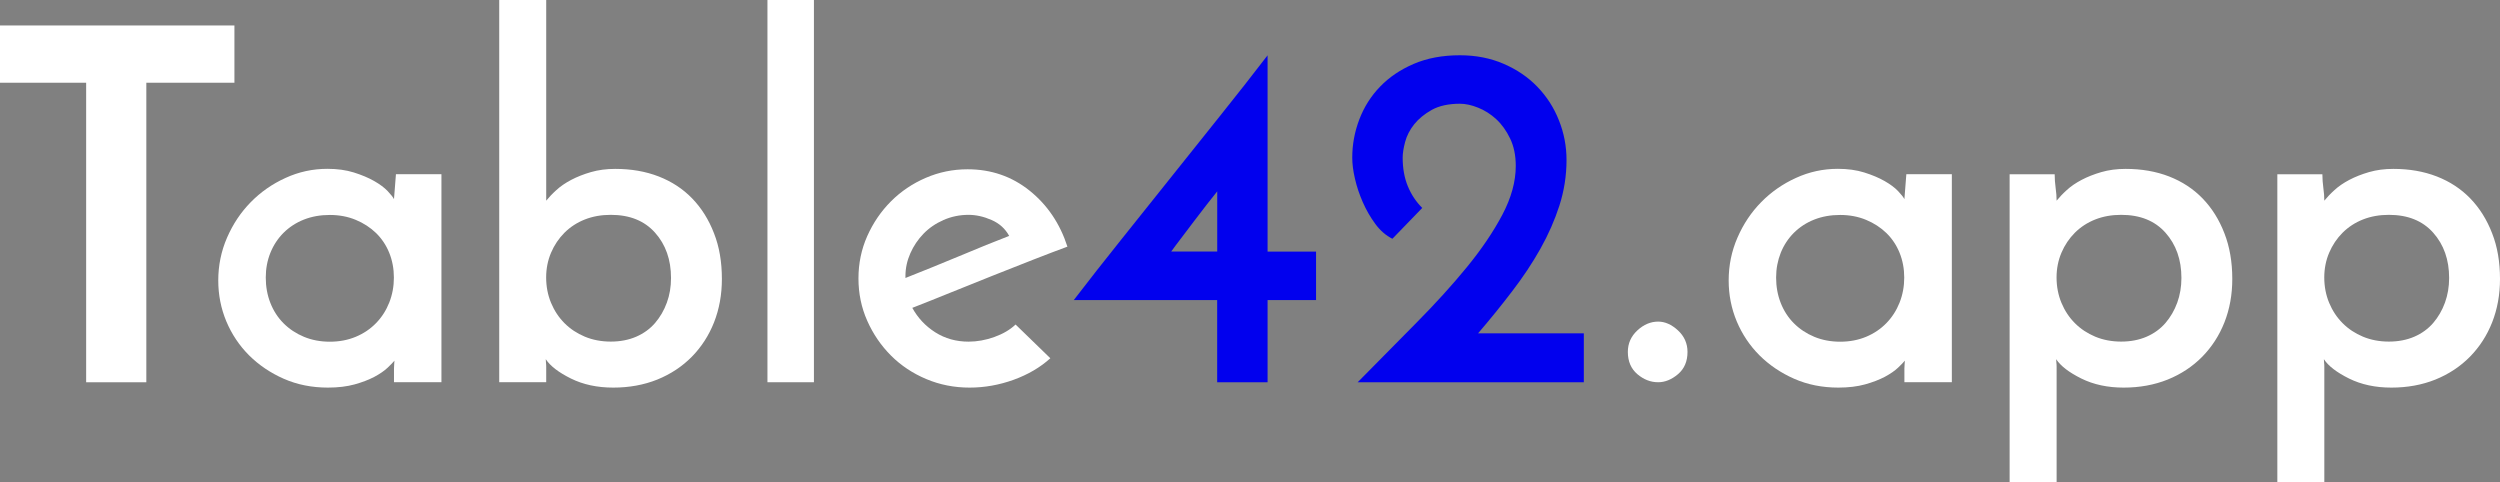 <?xml version="1.0" encoding="utf-8"?>
<!-- Generator: Adobe Illustrator 24.0.3, SVG Export Plug-In . SVG Version: 6.00 Build 0)  -->
<svg version="1.1" id="Layer_1" xmlns="http://www.w3.org/2000/svg" xmlns:xlink="http://www.w3.org/1999/xlink" x="0px" y="0px"
	 viewBox="0 0 437.88 84.44" style="enable-background:new 0 0 437.88 84.44;" xml:space="preserve">
<rect x="0" y="0" width="437.88" height="84.44" fill="#808080" stroke="none"/>
<style type="text/css">
	.st0{fill:url(#SVGID_1_);}
	.st1{clip-path:url(#SVGID_3_);}
	.st2{clip-path:url(#SVGID_5_);}
	.st3{clip-path:url(#SVGID_9_);}
	.st4{clip-path:url(#SVGID_13_);}
	.st5{fill:url(#SVGID_16_);}
	.st6{fill:#1A1A1A;}
	.st7{fill:url(#SVGID_17_);}
	.st8{clip-path:url(#SVGID_19_);}
	.st9{fill:#FFFFFF;}
	.st10{opacity:0.2;}
	.st11{fill:url(#SVGID_20_);}
	.st12{fill:url(#SVGID_21_);}
	.st13{fill:url(#SVGID_22_);}
	
		.st14{opacity:0.2;fill:none;stroke:url(#SVGID_23_);stroke-width:2;stroke-linecap:round;stroke-linejoin:round;stroke-miterlimit:10;}
	.st15{fill:url(#SVGID_24_);}
	.st16{fill:#393939;}
	.st17{fill:#0100EE;}
	.st18{fill:#B3B3B3;}
	.st19{fill:url(#SVGID_25_);}
	.st20{fill:url(#SVGID_26_);}
	.st21{fill:url(#SVGID_27_);}
	.st22{fill:url(#SVGID_28_);}
	.st23{fill:url(#SVGID_29_);}
	
		.st24{opacity:0.2;fill:none;stroke:url(#SVGID_32_);stroke-width:2;stroke-linecap:round;stroke-linejoin:round;stroke-miterlimit:10;}
	.st25{fill:url(#SVGID_33_);}
	.st26{opacity:0.4;}
	.st27{clip-path:url(#SVGID_35_);}
	.st28{fill:#0000FF;}
	.st29{fill:#696969;}
	.st30{fill:#CCCCCC;}
	.st31{opacity:0.52;fill:url(#SVGID_36_);}
	.st32{fill:url(#SVGID_37_);}
	.st33{fill:url(#SVGID_38_);}
	.st34{fill:url(#SVGID_39_);}
	.st35{fill:url(#SVGID_40_);}
	.st36{fill:url(#SVGID_41_);}
	.st37{fill:url(#SVGID_42_);}
	.st38{fill:url(#SVGID_43_);}
	.st39{fill:url(#SVGID_44_);}
	.st40{fill:url(#SVGID_45_);}
	.st41{fill:url(#SVGID_46_);}
	.st42{fill:url(#SVGID_47_);}
	.st43{fill:url(#SVGID_48_);}
	.st44{fill:none;stroke:#231F20;stroke-miterlimit:10;}
	.st45{fill:none;stroke:#231F20;stroke-miterlimit:10;stroke-dasharray:5.991,5.991;}
	.st46{fill:none;stroke:#231F20;stroke-miterlimit:10;stroke-dasharray:5.808,5.808;}
	.st47{fill:#231F20;}
	.st48{fill:none;stroke:#231F20;stroke-width:0.75;stroke-miterlimit:10;}
	.st49{clip-path:url(#SVGID_50_);}
	.st50{fill:url(#SVGID_51_);}
	.st51{opacity:0.2;fill:none;stroke:#FFFFFF;stroke-width:5;stroke-linecap:round;stroke-linejoin:round;stroke-miterlimit:10;}
	.st52{clip-path:url(#SVGID_53_);fill:#0100EE;}
	.st53{clip-path:url(#SVGID_55_);}
	.st54{clip-path:url(#SVGID_59_);}
	.st55{clip-path:url(#SVGID_61_);}
	.st56{clip-path:url(#SVGID_65_);}
	.st57{clip-path:url(#SVGID_67_);}
	.st58{clip-path:url(#SVGID_71_);}
	.st59{clip-path:url(#SVGID_73_);}
	.st60{fill:none;stroke:#FFFFFF;stroke-width:2;stroke-miterlimit:10;stroke-dasharray:12;}
	.st61{opacity:0.1;clip-path:url(#SVGID_77_);}
	.st62{fill:url(#SVGID_80_);}
	.st63{fill:#F2F2F2;}
	.st64{fill:#E6E6E6;}
	.st65{fill:url(#SVGID_81_);}
	
		.st66{opacity:0.2;fill:none;stroke:url(#SVGID_82_);stroke-width:5;stroke-linecap:round;stroke-linejoin:round;stroke-miterlimit:10;}
	.st67{opacity:0.1;}
	.st68{clip-path:url(#SVGID_84_);}
	.st69{fill:url(#SVGID_87_);}
	.st70{fill:url(#SVGID_88_);}
	.st71{fill:url(#SVGID_89_);}
	.st72{fill:url(#SVGID_90_);}
	.st73{fill:url(#SVGID_91_);}
	.st74{fill:url(#SVGID_92_);}
	
		.st75{opacity:0.2;fill:none;stroke:url(#SVGID_93_);stroke-width:5;stroke-linecap:round;stroke-linejoin:round;stroke-miterlimit:10;}
	.st76{fill:url(#SVGID_94_);}
	.st77{fill:url(#SVGID_95_);}
	.st78{fill:url(#SVGID_96_);}
	
		.st79{opacity:0.2;fill:none;stroke:url(#SVGID_97_);stroke-width:5;stroke-linecap:round;stroke-linejoin:round;stroke-miterlimit:10;}
	.st80{fill:url(#SVGID_98_);}
	.st81{fill:#FEFEFE;}
	.st82{fill:#6E6E6E;}
	.st83{fill:#4D4D4D;}
	.st84{fill:none;}
	.st85{fill:none;stroke:#231F20;stroke-width:0.5;stroke-miterlimit:10;}
	.st86{fill:#231F20;stroke:#231F20;stroke-miterlimit:10;}
	.st87{fill:url(#SVGID_99_);}
	.st88{fill:url(#SVGID_100_);}
	.st89{fill:url(#SVGID_101_);}
	.st90{clip-path:url(#SVGID_103_);fill:url(#SVGID_104_);}
	.st91{clip-path:url(#SVGID_106_);fill:url(#SVGID_107_);}
	.st92{clip-path:url(#SVGID_109_);fill:url(#SVGID_110_);}
	.st93{opacity:0.5;}
	.st94{clip-path:url(#SVGID_112_);}
	.st95{fill:url(#SVGID_115_);}
	.st96{clip-path:url(#SVGID_117_);}
	.st97{fill:none;stroke:#0100EE;stroke-width:3;stroke-miterlimit:10;}
	.st98{fill:url(#SVGID_120_);}
	.st99{fill:#808080;}
	.st100{clip-path:url(#SVGID_122_);}
	.st101{clip-path:url(#SVGID_126_);}
	.st102{clip-path:url(#SVGID_128_);}
	.st103{fill:url(#SVGID_129_);}
	.st104{fill:url(#SVGID_130_);}
	.st105{fill:url(#SVGID_131_);}
	.st106{fill:url(#SVGID_132_);}
	.st107{fill:url(#SVGID_133_);}
	.st108{fill:url(#SVGID_134_);}
	.st109{fill:url(#SVGID_135_);}
	.st110{fill:url(#SVGID_136_);}
	.st111{fill:url(#SVGID_137_);}
	.st112{fill:url(#SVGID_138_);}
	.st113{fill:url(#SVGID_139_);}
	.st114{fill:url(#SVGID_140_);}
	.st115{fill:url(#SVGID_141_);}
	.st116{fill:url(#SVGID_142_);}
	.st117{fill:url(#SVGID_143_);}
	.st118{fill:url(#SVGID_144_);}
	.st119{fill:url(#SVGID_145_);}
	.st120{fill:url(#SVGID_146_);}
	.st121{fill:url(#SVGID_147_);}
	.st122{fill:url(#SVGID_148_);}
	.st123{fill:url(#SVGID_149_);}
	.st124{fill:url(#SVGID_150_);}
	.st125{fill:url(#SVGID_151_);}
	.st126{fill:url(#SVGID_152_);}
	.st127{fill:url(#SVGID_153_);}
	.st128{fill:url(#SVGID_154_);}
	.st129{fill:url(#SVGID_155_);}
	.st130{fill:url(#SVGID_156_);}
	.st131{fill:url(#SVGID_157_);}
	.st132{fill:url(#SVGID_158_);}
	.st133{fill:url(#SVGID_159_);}
	.st134{fill:url(#SVGID_160_);}
	.st135{fill:url(#SVGID_161_);}
	.st136{fill:url(#SVGID_162_);}
	.st137{fill:url(#SVGID_163_);}
	.st138{fill:url(#SVGID_164_);}
	.st139{fill:url(#SVGID_165_);}
	.st140{fill:url(#SVGID_166_);}
	.st141{fill:url(#SVGID_167_);}
	.st142{fill:url(#SVGID_168_);}
	.st143{fill:url(#SVGID_169_);}
	.st144{fill:url(#SVGID_170_);}
	.st145{fill:url(#SVGID_171_);}
	.st146{fill:url(#SVGID_172_);}
	.st147{fill:url(#SVGID_173_);}
	.st148{fill:url(#SVGID_174_);}
	.st149{fill:#999999;}
	.st150{fill:url(#SVGID_175_);}
	.st151{fill:url(#SVGID_176_);}
	.st152{fill:url(#SVGID_177_);}
	.st153{fill:url(#SVGID_178_);}
	.st154{fill:url(#SVGID_179_);}
	.st155{fill:url(#SVGID_180_);}
	.st156{fill:url(#SVGID_181_);}
	.st157{fill:url(#SVGID_182_);}
	.st158{fill:url(#SVGID_183_);}
	.st159{fill:url(#SVGID_184_);}
	.st160{fill:url(#SVGID_185_);}
	.st161{fill:url(#SVGID_186_);}
	.st162{fill:url(#SVGID_187_);}
	.st163{fill:url(#SVGID_188_);}
	.st164{fill:url(#SVGID_189_);}
	.st165{fill:url(#SVGID_190_);}
	.st166{fill:url(#SVGID_191_);}
	.st167{fill:url(#SVGID_192_);}
	.st168{fill:url(#SVGID_193_);}
	.st169{fill:url(#SVGID_194_);}
	.st170{fill:url(#SVGID_195_);}
	.st171{fill:url(#SVGID_196_);}
	.st172{fill:url(#SVGID_197_);}
	.st173{fill:url(#SVGID_198_);}
	.st174{fill:url(#SVGID_199_);}
	.st175{fill:url(#SVGID_200_);}
	.st176{fill:url(#SVGID_201_);}
	.st177{fill:url(#SVGID_202_);}
	.st178{fill:url(#SVGID_203_);}
	.st179{fill:url(#SVGID_204_);}
	.st180{fill:url(#SVGID_205_);}
	.st181{fill:url(#SVGID_206_);}
	.st182{fill:url(#SVGID_207_);}
	.st183{fill:url(#SVGID_208_);}
	.st184{fill:url(#SVGID_209_);}
	.st185{fill:url(#SVGID_210_);}
	.st186{fill:url(#SVGID_211_);}
	.st187{fill:url(#SVGID_212_);}
	.st188{fill:url(#SVGID_213_);}
	.st189{fill:url(#SVGID_214_);}
	.st190{fill:url(#SVGID_215_);}
	.st191{fill:url(#SVGID_216_);}
	.st192{fill:url(#SVGID_217_);}
	.st193{fill:url(#SVGID_218_);}
	.st194{fill:url(#SVGID_219_);}
	.st195{fill:url(#SVGID_220_);}
	.st196{fill:url(#SVGID_221_);}
	.st197{fill:url(#SVGID_222_);}
	.st198{fill:url(#SVGID_223_);}
	.st199{fill:url(#SVGID_224_);}
	.st200{fill:url(#SVGID_225_);}
	.st201{fill:url(#SVGID_226_);}
	.st202{fill:url(#SVGID_227_);}
	.st203{fill:url(#SVGID_228_);}
	.st204{fill:url(#SVGID_229_);}
	.st205{fill:url(#SVGID_230_);}
	.st206{clip-path:url(#SVGID_232_);}
	.st207{clip-path:url(#SVGID_234_);}
	.st208{clip-path:url(#SVGID_238_);}
	.st209{clip-path:url(#SVGID_242_);}
	.st210{fill:url(#SVGID_245_);}
	.st211{fill:url(#SVGID_246_);}
	.st212{clip-path:url(#SVGID_248_);}
	.st213{fill:url(#SVGID_249_);}
	.st214{fill:url(#SVGID_250_);}
	.st215{fill:url(#SVGID_251_);}
	
		.st216{opacity:0.2;fill:none;stroke:url(#SVGID_252_);stroke-width:2;stroke-linecap:round;stroke-linejoin:round;stroke-miterlimit:10;}
	.st217{fill:url(#SVGID_253_);}
	.st218{fill:url(#SVGID_254_);}
	.st219{fill:url(#SVGID_255_);}
	.st220{fill:url(#SVGID_256_);}
	.st221{fill:url(#SVGID_257_);}
	.st222{fill:url(#SVGID_258_);}
	
		.st223{opacity:0.2;fill:none;stroke:url(#SVGID_261_);stroke-width:2;stroke-linecap:round;stroke-linejoin:round;stroke-miterlimit:10;}
	.st224{fill:url(#SVGID_262_);}
	.st225{fill:url(#SVGID_263_);}
	.st226{clip-path:url(#SVGID_265_);}
	.st227{opacity:0.52;fill:url(#SVGID_266_);}
	.st228{fill:url(#SVGID_267_);}
	.st229{fill:url(#SVGID_268_);}
	.st230{fill:url(#SVGID_269_);}
	.st231{fill:url(#SVGID_270_);}
	.st232{fill:url(#SVGID_271_);}
	.st233{fill:url(#SVGID_272_);}
	.st234{fill:url(#SVGID_273_);}
	.st235{fill:url(#SVGID_274_);}
	.st236{fill:url(#SVGID_275_);}
	.st237{fill:url(#SVGID_276_);}
	.st238{fill:url(#SVGID_277_);}
	.st239{fill:url(#SVGID_278_);}
	.st240{clip-path:url(#SVGID_280_);}
	.st241{fill:url(#SVGID_281_);}
	.st242{clip-path:url(#SVGID_283_);fill:#0100EE;}
	.st243{clip-path:url(#SVGID_285_);}
	.st244{clip-path:url(#SVGID_289_);}
	.st245{clip-path:url(#SVGID_291_);}
	.st246{clip-path:url(#SVGID_295_);}
	.st247{clip-path:url(#SVGID_297_);}
	.st248{clip-path:url(#SVGID_301_);}
	.st249{clip-path:url(#SVGID_303_);}
	.st250{opacity:0.1;clip-path:url(#SVGID_307_);}
	.st251{fill:url(#SVGID_310_);}
	.st252{fill:url(#SVGID_311_);}
	
		.st253{opacity:0.2;fill:none;stroke:url(#SVGID_312_);stroke-width:5;stroke-linecap:round;stroke-linejoin:round;stroke-miterlimit:10;}
	.st254{clip-path:url(#SVGID_314_);}
	.st255{fill:url(#SVGID_317_);}
	.st256{fill:url(#SVGID_318_);}
	.st257{fill:url(#SVGID_319_);}
	.st258{fill:url(#SVGID_320_);}
	.st259{fill:url(#SVGID_321_);}
	.st260{fill:url(#SVGID_322_);}
	
		.st261{opacity:0.2;fill:none;stroke:url(#SVGID_323_);stroke-width:5;stroke-linecap:round;stroke-linejoin:round;stroke-miterlimit:10;}
	.st262{fill:url(#SVGID_324_);}
	.st263{fill:url(#SVGID_325_);}
	.st264{fill:url(#SVGID_326_);}
	
		.st265{opacity:0.2;fill:none;stroke:url(#SVGID_327_);stroke-width:5;stroke-linecap:round;stroke-linejoin:round;stroke-miterlimit:10;}
	.st266{fill:url(#SVGID_328_);}
	.st267{fill:url(#SVGID_329_);}
	.st268{fill:url(#SVGID_330_);}
	.st269{fill:url(#SVGID_331_);}
	.st270{clip-path:url(#SVGID_333_);fill:url(#SVGID_334_);}
	.st271{clip-path:url(#SVGID_336_);fill:url(#SVGID_337_);}
	.st272{clip-path:url(#SVGID_339_);fill:url(#SVGID_340_);}
	.st273{clip-path:url(#SVGID_342_);}
	.st274{fill:url(#SVGID_345_);}
	.st275{clip-path:url(#SVGID_347_);}
	.st276{fill:url(#SVGID_350_);}
	.st277{clip-path:url(#SVGID_352_);}
	.st278{clip-path:url(#SVGID_356_);}
	.st279{clip-path:url(#SVGID_358_);}
	.st280{fill:url(#SVGID_359_);}
	.st281{fill:url(#SVGID_360_);}
	.st282{fill:url(#SVGID_361_);}
	.st283{fill:url(#SVGID_362_);}
	.st284{fill:url(#SVGID_363_);}
	.st285{fill:url(#SVGID_364_);}
	.st286{fill:url(#SVGID_365_);}
	.st287{fill:url(#SVGID_366_);}
	.st288{fill:url(#SVGID_367_);}
	.st289{fill:url(#SVGID_368_);}
	.st290{fill:url(#SVGID_369_);}
	.st291{fill:url(#SVGID_370_);}
	.st292{fill:url(#SVGID_371_);}
	.st293{fill:url(#SVGID_372_);}
	.st294{fill:url(#SVGID_373_);}
	.st295{fill:url(#SVGID_374_);}
	.st296{fill:url(#SVGID_375_);}
	.st297{fill:url(#SVGID_376_);}
	.st298{fill:url(#SVGID_377_);}
	.st299{fill:url(#SVGID_378_);}
	.st300{fill:url(#SVGID_379_);}
	.st301{fill:url(#SVGID_380_);}
	.st302{fill:url(#SVGID_381_);}
	.st303{fill:url(#SVGID_382_);}
	.st304{fill:url(#SVGID_383_);}
	.st305{fill:url(#SVGID_384_);}
	.st306{fill:url(#SVGID_385_);}
	.st307{fill:url(#SVGID_386_);}
	.st308{fill:url(#SVGID_387_);}
	.st309{fill:url(#SVGID_388_);}
	.st310{fill:url(#SVGID_389_);}
	.st311{fill:url(#SVGID_390_);}
	.st312{fill:url(#SVGID_391_);}
	.st313{fill:url(#SVGID_392_);}
	.st314{fill:url(#SVGID_393_);}
	.st315{fill:url(#SVGID_394_);}
	.st316{fill:url(#SVGID_395_);}
	.st317{fill:url(#SVGID_396_);}
	.st318{fill:url(#SVGID_397_);}
	.st319{fill:url(#SVGID_398_);}
	.st320{fill:url(#SVGID_399_);}
	.st321{fill:url(#SVGID_400_);}
	.st322{fill:url(#SVGID_401_);}
	.st323{fill:url(#SVGID_402_);}
	.st324{fill:url(#SVGID_403_);}
	.st325{fill:url(#SVGID_404_);}
	.st326{fill:url(#SVGID_405_);}
	.st327{fill:url(#SVGID_406_);}
	.st328{fill:url(#SVGID_407_);}
	.st329{fill:url(#SVGID_408_);}
	.st330{fill:url(#SVGID_409_);}
	.st331{fill:url(#SVGID_410_);}
	.st332{fill:url(#SVGID_411_);}
	.st333{fill:url(#SVGID_412_);}
	.st334{fill:url(#SVGID_413_);}
	.st335{fill:url(#SVGID_414_);}
	.st336{fill:url(#SVGID_415_);}
	.st337{fill:url(#SVGID_416_);}
	.st338{fill:url(#SVGID_417_);}
	.st339{fill:url(#SVGID_418_);}
	.st340{fill:url(#SVGID_419_);}
	.st341{fill:url(#SVGID_420_);}
	.st342{fill:url(#SVGID_421_);}
	.st343{fill:url(#SVGID_422_);}
	.st344{fill:url(#SVGID_423_);}
	.st345{fill:url(#SVGID_424_);}
	.st346{fill:url(#SVGID_425_);}
	.st347{fill:url(#SVGID_426_);}
	.st348{fill:url(#SVGID_427_);}
	.st349{fill:url(#SVGID_428_);}
	.st350{fill:url(#SVGID_429_);}
	.st351{fill:url(#SVGID_430_);}
	.st352{fill:url(#SVGID_431_);}
	.st353{fill:url(#SVGID_432_);}
	.st354{fill:url(#SVGID_433_);}
	.st355{fill:url(#SVGID_434_);}
	.st356{fill:url(#SVGID_435_);}
	.st357{fill:url(#SVGID_436_);}
	.st358{fill:url(#SVGID_437_);}
	.st359{fill:url(#SVGID_438_);}
	.st360{fill:url(#SVGID_439_);}
	.st361{fill:url(#SVGID_440_);}
	.st362{fill:url(#SVGID_441_);}
	.st363{fill:url(#SVGID_442_);}
	.st364{fill:url(#SVGID_443_);}
	.st365{fill:url(#SVGID_444_);}
	.st366{fill:url(#SVGID_445_);}
	.st367{fill:url(#SVGID_446_);}
	.st368{fill:url(#SVGID_447_);}
	.st369{fill:url(#SVGID_448_);}
	.st370{fill:url(#SVGID_449_);}
	.st371{fill:url(#SVGID_450_);}
	.st372{fill:url(#SVGID_451_);}
	.st373{fill:url(#SVGID_452_);}
	.st374{fill:url(#SVGID_453_);}
	.st375{fill:url(#SVGID_454_);}
	.st376{fill:url(#SVGID_455_);}
	.st377{fill:url(#SVGID_456_);}
	.st378{fill:url(#SVGID_457_);}
	.st379{fill:url(#SVGID_458_);}
	.st380{fill:url(#SVGID_459_);}
</style>
<g>
	<path class="st9" d="M41.06,4.46v10.03H25.63v52.46H15.09V14.49H0V4.46H41.06z"/>
	<path class="st9" d="M38.23,49.12c0-2.63,0.51-5.13,1.54-7.5c1.03-2.37,2.41-4.44,4.16-6.22c1.74-1.77,3.77-3.19,6.09-4.24
		c2.31-1.06,4.76-1.59,7.33-1.59c1.71,0,3.26,0.21,4.63,0.64c1.37,0.43,2.56,0.93,3.56,1.5c1,0.57,1.79,1.16,2.36,1.76
		c0.57,0.6,0.94,1.07,1.11,1.41l0.34-4.37h7.97v36.43h-8.31v-2.4c0-0.29,0.01-0.56,0.04-0.81c0.03-0.26,0.04-0.44,0.04-0.56
		c-0.23,0.29-0.63,0.7-1.2,1.24c-0.57,0.54-1.34,1.07-2.31,1.59c-0.97,0.51-2.13,0.96-3.47,1.33c-1.34,0.37-2.9,0.56-4.67,0.56
		c-2.8,0-5.37-0.51-7.72-1.54c-2.34-1.03-4.37-2.4-6.09-4.11c-1.71-1.71-3.04-3.7-3.99-5.96C38.7,54.02,38.23,51.64,38.23,49.12z
		 M46.55,48.61c0,1.6,0.27,3.09,0.81,4.46c0.54,1.37,1.31,2.56,2.31,3.56c1,1,2.19,1.79,3.56,2.36c1.37,0.57,2.89,0.86,4.54,0.86
		c1.66,0,3.17-0.29,4.54-0.86c1.37-0.57,2.56-1.37,3.56-2.4c1-1.03,1.77-2.23,2.31-3.6c0.54-1.37,0.81-2.83,0.81-4.37
		c0-1.54-0.27-2.99-0.81-4.33c-0.54-1.34-1.32-2.5-2.31-3.47c-1-0.97-2.19-1.74-3.56-2.31c-1.37-0.57-2.89-0.86-4.54-0.86
		c-1.66,0-3.17,0.27-4.54,0.81c-1.37,0.54-2.56,1.32-3.56,2.31c-1,1-1.77,2.17-2.31,3.51C46.82,45.62,46.55,47.06,46.55,48.61z"/>
	<path class="st9" d="M126.44,48.86c0,2.74-0.46,5.27-1.37,7.59c-0.91,2.31-2.22,4.33-3.9,6.04c-1.69,1.71-3.7,3.04-6.04,3.99
		c-2.34,0.94-4.92,1.41-7.72,1.41c-2.8,0-5.27-0.53-7.41-1.59c-2.14-1.06-3.62-2.19-4.41-3.39c0,0.23,0.01,0.44,0.04,0.64
		c0.03,0.2,0.04,0.44,0.04,0.73v2.66h-8.23V0h8.23v35.15c0.46-0.57,1.04-1.19,1.76-1.84c0.71-0.66,1.59-1.26,2.61-1.8
		c1.03-0.54,2.19-1,3.47-1.37c1.29-0.37,2.7-0.56,4.24-0.56c2.8,0,5.34,0.44,7.63,1.33c2.28,0.89,4.24,2.17,5.87,3.86
		c1.63,1.69,2.9,3.72,3.81,6.09C125.99,43.22,126.44,45.89,126.44,48.86z M117.53,48.69c0-3.2-0.93-5.84-2.79-7.93
		c-1.86-2.09-4.44-3.13-7.76-3.13c-1.66,0-3.17,0.27-4.54,0.81c-1.37,0.54-2.56,1.32-3.56,2.31c-1,1-1.79,2.17-2.36,3.51
		c-0.57,1.34-0.86,2.79-0.86,4.33c0,1.6,0.29,3.09,0.86,4.46c0.57,1.37,1.36,2.56,2.36,3.56c1,1,2.19,1.79,3.56,2.36
		c1.37,0.57,2.89,0.86,4.54,0.86c1.66,0,3.14-0.29,4.46-0.86c1.31-0.57,2.41-1.37,3.3-2.4c0.88-1.03,1.57-2.21,2.06-3.56
		C117.29,51.68,117.53,50.24,117.53,48.69z"/>
	<path class="st9" d="M142.56,66.95h-8.14V0h8.14V66.95z"/>
	<path class="st9" d="M183.97,62.75c-1.77,1.6-3.92,2.86-6.43,3.77c-2.52,0.91-5.09,1.37-7.72,1.37c-2.69,0-5.22-0.5-7.59-1.5
		c-2.37-1-4.43-2.37-6.17-4.11c-1.74-1.74-3.13-3.77-4.16-6.09c-1.03-2.31-1.54-4.79-1.54-7.42c0-2.63,0.51-5.1,1.54-7.42
		c1.03-2.31,2.41-4.34,4.16-6.09c1.74-1.74,3.77-3.11,6.09-4.11c2.31-1,4.76-1.5,7.33-1.5c4.11,0,7.73,1.24,10.84,3.73
		c3.11,2.49,5.33,5.76,6.64,9.82c-1.72,0.63-3.7,1.39-5.96,2.27c-2.26,0.89-4.62,1.82-7.07,2.79c-2.46,0.97-4.92,1.96-7.37,2.96
		c-2.46,1-4.71,1.9-6.77,2.7c0.97,1.77,2.31,3.2,4.03,4.29c1.72,1.09,3.66,1.63,5.83,1.63c1.49,0,2.99-0.27,4.5-0.81
		c1.51-0.54,2.76-1.27,3.73-2.19L183.97,62.75z M176.76,41.32c-0.69-1.26-1.71-2.19-3.09-2.79c-1.37-0.6-2.72-0.9-4.03-0.9
		c-1.54,0-3,0.3-4.37,0.9c-1.37,0.6-2.54,1.4-3.51,2.4c-0.97,1-1.74,2.14-2.31,3.43c-0.57,1.29-0.86,2.61-0.86,3.99v0.34
		c1.43-0.57,2.96-1.19,4.59-1.84c1.63-0.66,3.26-1.33,4.89-2.01c1.63-0.69,3.18-1.33,4.67-1.93
		C174.22,42.31,175.56,41.78,176.76,41.32z"/>
	<path class="st17" d="M188.08,52.55c2.63-3.43,5.39-6.94,8.27-10.54c2.89-3.6,5.79-7.23,8.7-10.89c2.92-3.66,5.81-7.29,8.7-10.89
		c2.89-3.6,5.64-7.12,8.27-10.54v34.38h8.49v8.49h-8.49v14.4h-8.83v-14.4H188.08z M213.2,33.52c-0.46,0.57-1.06,1.33-1.8,2.27
		c-0.74,0.94-1.5,1.93-2.27,2.96c-0.77,1.03-1.53,2.03-2.27,3c-0.74,0.97-1.32,1.74-1.72,2.31h8.06V33.52z"/>
	<path class="st17" d="M258.89,58.38h18.52v8.57H237.8c3.54-3.6,6.97-7.07,10.29-10.42c3.31-3.34,6.26-6.59,8.83-9.73
		c2.57-3.14,4.64-6.2,6.21-9.17c1.57-2.97,2.36-5.83,2.36-8.57c0-1.83-0.33-3.43-0.99-4.8c-0.66-1.37-1.47-2.5-2.44-3.39
		c-0.97-0.89-2.03-1.56-3.17-2.01c-1.14-0.46-2.2-0.69-3.17-0.69c-2,0-3.64,0.36-4.93,1.07c-1.29,0.72-2.31,1.56-3.09,2.53
		c-0.77,0.97-1.3,2-1.59,3.09c-0.29,1.09-0.43,2-0.43,2.74c0,1.89,0.3,3.56,0.9,5.01c0.6,1.46,1.44,2.73,2.53,3.81l-5.23,5.4
		c-1.14-0.57-2.14-1.44-3-2.61c-0.86-1.17-1.59-2.44-2.19-3.81c-0.6-1.37-1.06-2.74-1.37-4.11c-0.32-1.37-0.47-2.6-0.47-3.69
		c0-2.28,0.41-4.51,1.24-6.69c0.83-2.17,2.04-4.09,3.64-5.74c1.6-1.66,3.57-2.99,5.91-3.99c2.34-1,5.03-1.5,8.06-1.5
		c2.8,0,5.36,0.5,7.67,1.5c2.31,1,4.29,2.34,5.91,4.03c1.63,1.69,2.89,3.64,3.77,5.87c0.89,2.23,1.33,4.54,1.33,6.94
		c0,2.74-0.42,5.4-1.24,7.97c-0.83,2.57-1.94,5.1-3.34,7.59c-1.4,2.49-3.04,4.96-4.93,7.42C263,53.46,261,55.92,258.89,58.38z"/>
	<path class="st9" d="M285.12,61.64c0-1.49,0.56-2.74,1.67-3.77c1.11-1.03,2.33-1.54,3.64-1.54c1.2,0,2.36,0.51,3.47,1.54
		c1.11,1.03,1.67,2.29,1.67,3.77c0,1.66-0.56,2.96-1.67,3.9s-2.27,1.41-3.47,1.41c-1.32,0-2.53-0.47-3.64-1.41
		C285.68,64.59,285.12,63.29,285.12,61.64z"/>
	<path class="st9" d="M302.78,49.12c0-2.63,0.51-5.13,1.54-7.5c1.03-2.37,2.41-4.44,4.16-6.22c1.74-1.77,3.77-3.19,6.09-4.24
		c2.31-1.06,4.76-1.59,7.33-1.59c1.71,0,3.26,0.21,4.63,0.64s2.56,0.93,3.56,1.5c1,0.57,1.79,1.16,2.36,1.76
		c0.57,0.6,0.94,1.07,1.11,1.41l0.34-4.37h7.97v36.43h-8.31v-2.4c0-0.29,0.01-0.56,0.04-0.81c0.03-0.26,0.04-0.44,0.04-0.56
		c-0.23,0.29-0.63,0.7-1.2,1.24c-0.57,0.54-1.34,1.07-2.31,1.59c-0.97,0.51-2.13,0.96-3.47,1.33c-1.34,0.37-2.9,0.56-4.67,0.56
		c-2.8,0-5.37-0.51-7.72-1.54c-2.34-1.03-4.37-2.4-6.09-4.11c-1.71-1.71-3.04-3.7-3.99-5.96C303.25,54.02,302.78,51.64,302.78,49.12
		z M311.09,48.61c0,1.6,0.27,3.09,0.81,4.46c0.54,1.37,1.31,2.56,2.31,3.56c1,1,2.19,1.79,3.56,2.36c1.37,0.57,2.89,0.86,4.54,0.86
		c1.66,0,3.17-0.29,4.54-0.86c1.37-0.57,2.56-1.37,3.56-2.4c1-1.03,1.77-2.23,2.31-3.6c0.54-1.37,0.81-2.83,0.81-4.37
		c0-1.54-0.27-2.99-0.81-4.33c-0.54-1.34-1.32-2.5-2.31-3.47c-1-0.97-2.19-1.74-3.56-2.31c-1.37-0.57-2.89-0.86-4.54-0.86
		c-1.66,0-3.17,0.27-4.54,0.81c-1.37,0.54-2.56,1.32-3.56,2.31c-1,1-1.77,2.17-2.31,3.51C311.37,45.62,311.09,47.06,311.09,48.61z"
		/>
	<path class="st9" d="M390.99,48.86c0,2.74-0.46,5.27-1.37,7.59c-0.91,2.31-2.22,4.33-3.9,6.04c-1.69,1.71-3.7,3.04-6.04,3.99
		c-2.34,0.94-4.92,1.41-7.72,1.41c-2.8,0-5.27-0.53-7.41-1.59c-2.14-1.06-3.62-2.19-4.41-3.39c0,0.23,0.01,0.44,0.04,0.64
		c0.03,0.2,0.04,0.44,0.04,0.73v20.15h-8.23V30.52h7.89c0,0.8,0.06,1.6,0.17,2.4c0.11,0.8,0.17,1.54,0.17,2.23
		c0.46-0.57,1.04-1.19,1.76-1.84c0.71-0.66,1.59-1.26,2.61-1.8c1.03-0.54,2.19-1,3.47-1.37c1.29-0.37,2.7-0.56,4.24-0.56
		c2.8,0,5.34,0.44,7.63,1.33c2.28,0.89,4.24,2.17,5.87,3.86c1.63,1.69,2.9,3.72,3.81,6.09C390.53,43.22,390.99,45.89,390.99,48.86z
		 M382.08,48.69c0-3.2-0.93-5.84-2.79-7.93c-1.86-2.09-4.44-3.13-7.76-3.13c-1.66,0-3.17,0.27-4.54,0.81
		c-1.37,0.54-2.56,1.32-3.56,2.31c-1,1-1.79,2.17-2.36,3.51c-0.57,1.34-0.86,2.79-0.86,4.33c0,1.6,0.29,3.09,0.86,4.46
		c0.57,1.37,1.36,2.56,2.36,3.56c1,1,2.19,1.79,3.56,2.36c1.37,0.57,2.89,0.86,4.54,0.86c1.66,0,3.14-0.29,4.46-0.86
		c1.31-0.57,2.41-1.37,3.3-2.4c0.88-1.03,1.57-2.21,2.06-3.56C381.83,51.68,382.08,50.24,382.08,48.69z"/>
	<path class="st9" d="M437.88,48.86c0,2.74-0.46,5.27-1.37,7.59c-0.91,2.31-2.22,4.33-3.9,6.04c-1.69,1.71-3.7,3.04-6.04,3.99
		c-2.34,0.94-4.92,1.41-7.72,1.41c-2.8,0-5.27-0.53-7.41-1.59c-2.14-1.06-3.62-2.19-4.41-3.39c0,0.23,0.01,0.44,0.04,0.64
		c0.03,0.2,0.04,0.44,0.04,0.73v20.15h-8.23V30.52h7.89c0,0.8,0.06,1.6,0.17,2.4c0.11,0.8,0.17,1.54,0.17,2.23
		c0.46-0.57,1.04-1.19,1.76-1.84c0.71-0.66,1.59-1.26,2.61-1.8c1.03-0.54,2.19-1,3.47-1.37c1.29-0.37,2.7-0.56,4.24-0.56
		c2.8,0,5.34,0.44,7.63,1.33c2.28,0.89,4.24,2.17,5.87,3.86c1.63,1.69,2.9,3.72,3.81,6.09C437.43,43.22,437.88,45.89,437.88,48.86z
		 M428.97,48.69c0-3.2-0.93-5.84-2.79-7.93c-1.86-2.09-4.44-3.13-7.76-3.13c-1.66,0-3.17,0.27-4.54,0.81
		c-1.37,0.54-2.56,1.32-3.56,2.31c-1,1-1.79,2.17-2.36,3.51c-0.57,1.34-0.86,2.79-0.86,4.33c0,1.6,0.29,3.09,0.86,4.46
		c0.57,1.37,1.36,2.56,2.36,3.56c1,1,2.19,1.79,3.56,2.36c1.37,0.57,2.89,0.86,4.54,0.86c1.66,0,3.14-0.29,4.46-0.86
		c1.31-0.57,2.41-1.37,3.3-2.4c0.88-1.03,1.57-2.21,2.06-3.56C428.72,51.68,428.97,50.24,428.97,48.69z"/>
</g>
</svg>
